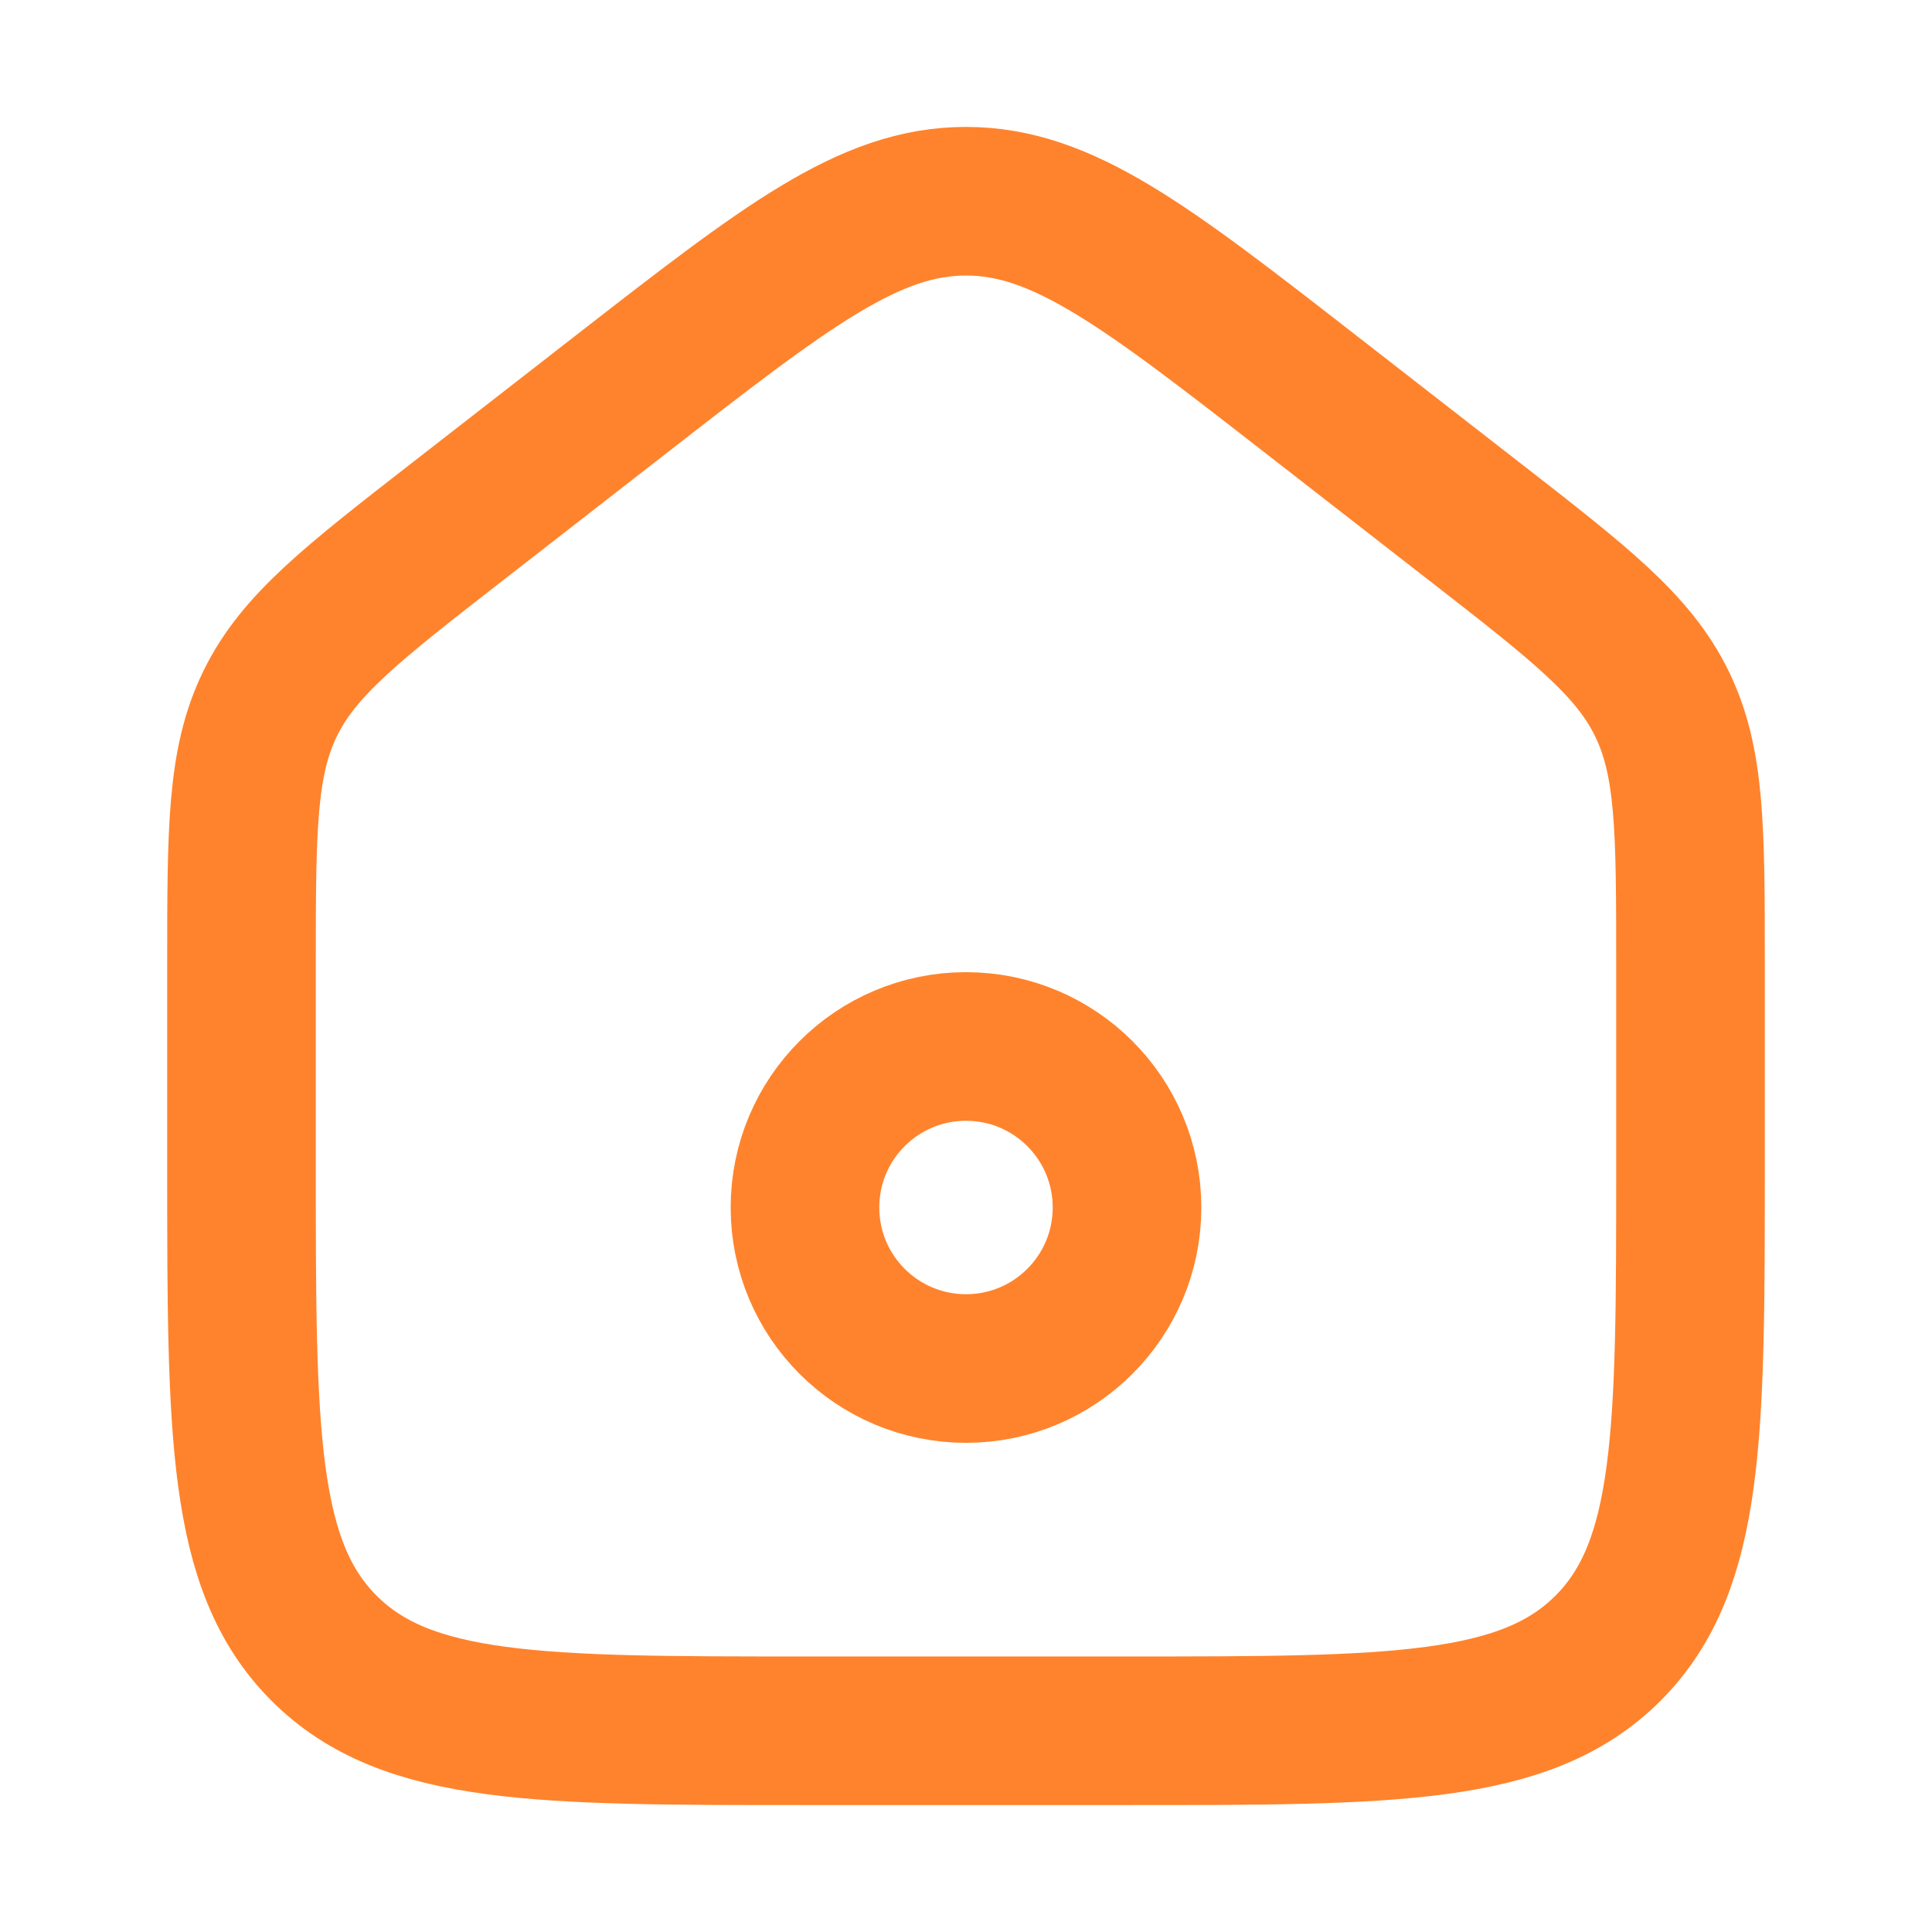 <svg width="26" height="26" viewBox="0 0 26 26" fill="none" xmlns="http://www.w3.org/2000/svg">
<path d="M3.25 12.989V15.708C3.25 19.283 3.25 21.07 4.361 22.181C5.471 23.292 7.259 23.292 10.833 23.292H15.167C18.741 23.292 20.529 23.292 21.64 22.181C22.75 21.07 22.75 19.283 22.75 15.708V12.989C22.75 11.167 22.75 10.257 22.364 9.468C21.979 8.68 21.26 8.121 19.822 7.003L17.656 5.318C15.419 3.578 14.301 2.708 13 2.708C11.699 2.708 10.581 3.578 8.344 5.318L6.178 7.003C4.74 8.121 4.021 8.68 3.636 9.468C3.25 10.257 3.25 11.167 3.25 12.989Z" stroke="#FF832C" stroke-width="2" stroke-linecap="round" stroke-linejoin="round"/>
<path d="M15.167 16.25C15.167 15.053 14.197 14.083 13 14.083C11.803 14.083 10.833 15.053 10.833 16.25C10.833 17.447 11.803 18.417 13 18.417C14.197 18.417 15.167 17.447 15.167 16.25Z" stroke="#FF832C" stroke-width="2" stroke-linejoin="round"/>
</svg>
